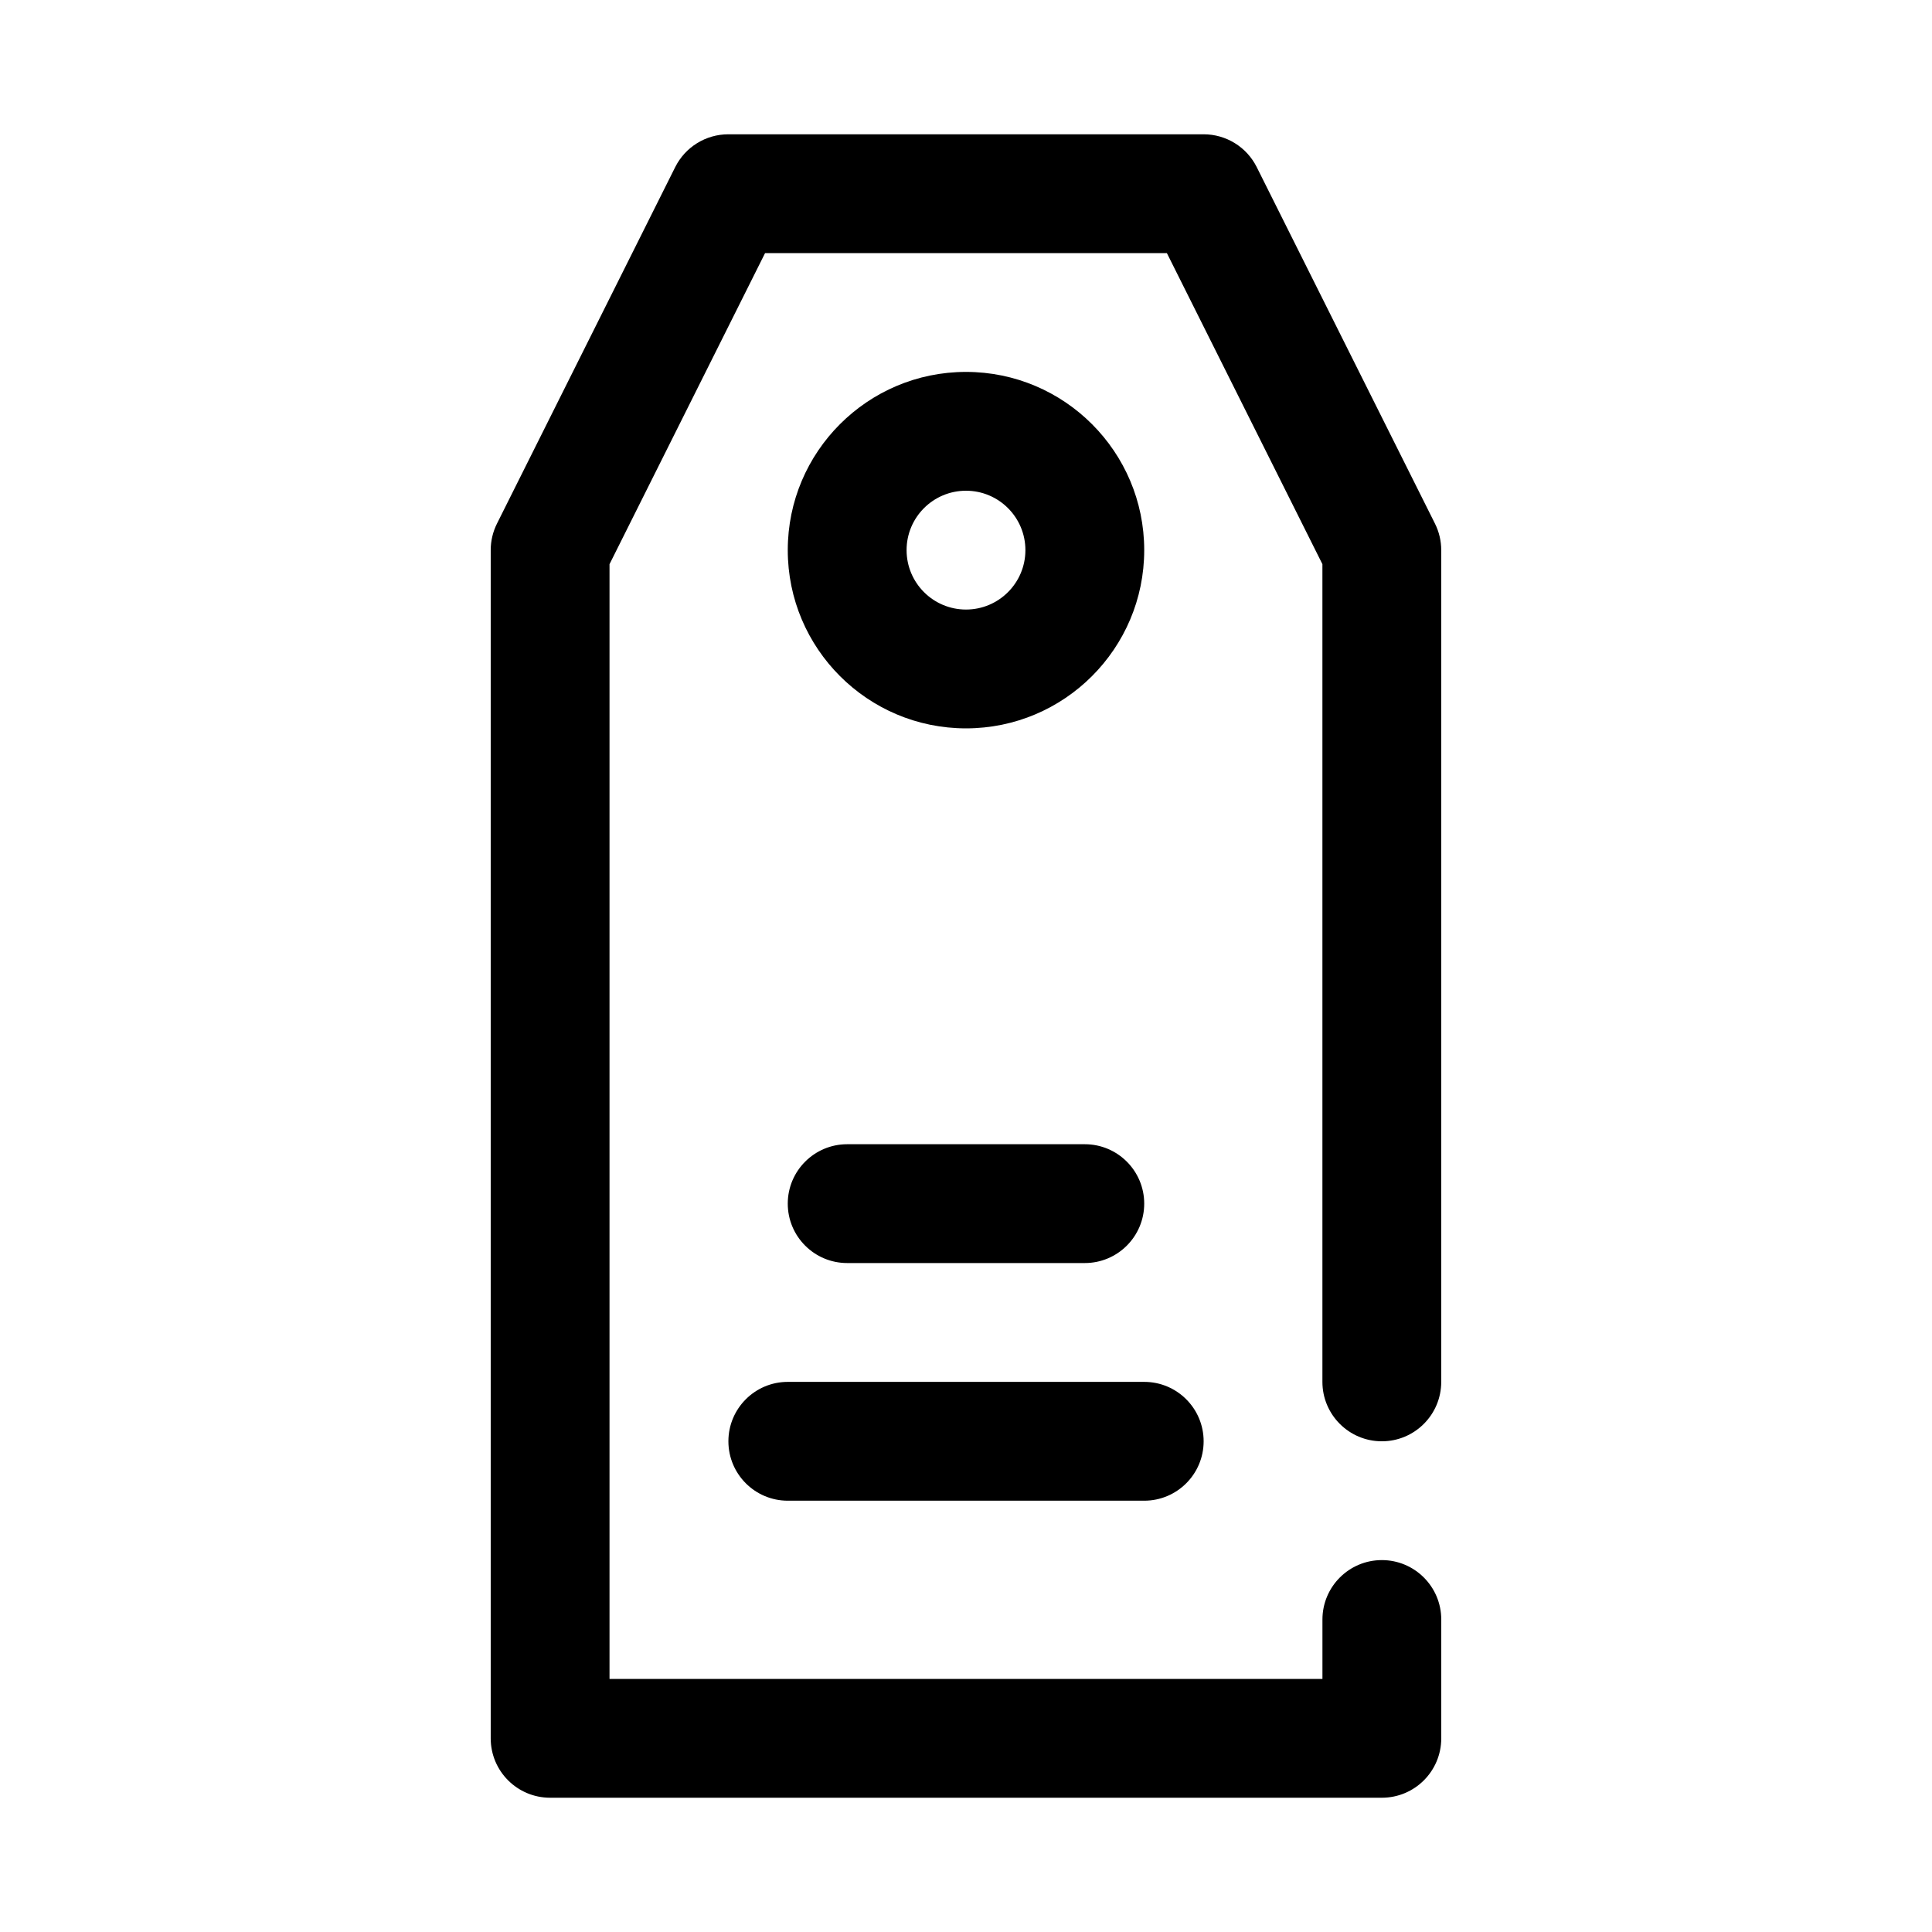 <?xml version="1.0" encoding="UTF-8"?>
<!-- The Best Svg Icon site in the world: iconSvg.co, Visit us! https://iconsvg.co -->
<svg fill="#000000" width="800px" height="800px" version="1.1" viewBox="144 144 512 512" xmlns="http://www.w3.org/2000/svg">
 <g fill-rule="evenodd">
  <path d="m494.46 588.93v-15.742c0-8.691 7.055-15.746 15.746-15.746 8.691 0 15.742 7.055 15.742 15.746v31.488c0 8.699-7.043 15.742-15.742 15.742h-220.42c-8.699 0-15.742-7.043-15.742-15.742v-314.88c0-2.438 0.566-4.856 1.66-7.035l47.23-94.465c2.672-5.34 8.117-8.707 14.086-8.707h125.95c5.965 0 11.414 3.367 14.082 8.707l47.23 94.465c1.094 2.18 1.66 4.598 1.66 7.035v220.42c0 8.691-7.051 15.742-15.742 15.742-8.691 0-15.746-7.051-15.746-15.742v-216.7l-41.215-82.434h-106.49l-41.219 82.434v295.42z"/>
  <path d="m400 242.56c-26.066 0-47.234 21.168-47.234 47.23 0 26.066 21.168 47.234 47.234 47.234 26.062 0 47.23-21.168 47.23-47.234 0-26.062-21.168-47.23-47.23-47.23zm0 31.488c8.688 0 15.742 7.051 15.742 15.742 0 8.691-7.055 15.746-15.742 15.746-8.691 0-15.746-7.055-15.746-15.746 0-8.691 7.055-15.742 15.746-15.742z"/>
  <path d="m368.51 478.72h62.977c8.688 0 15.742-7.055 15.742-15.742 0-8.691-7.055-15.746-15.742-15.746h-62.977c-8.691 0-15.746 7.055-15.746 15.746 0 8.688 7.055 15.742 15.746 15.742z"/>
  <path d="m352.77 541.7h94.465c8.691 0 15.742-7.055 15.742-15.746 0-8.688-7.051-15.742-15.742-15.742h-94.465c-8.691 0-15.738 7.055-15.738 15.742 0 8.691 7.047 15.746 15.738 15.746z"/>
 </g>
</svg>
